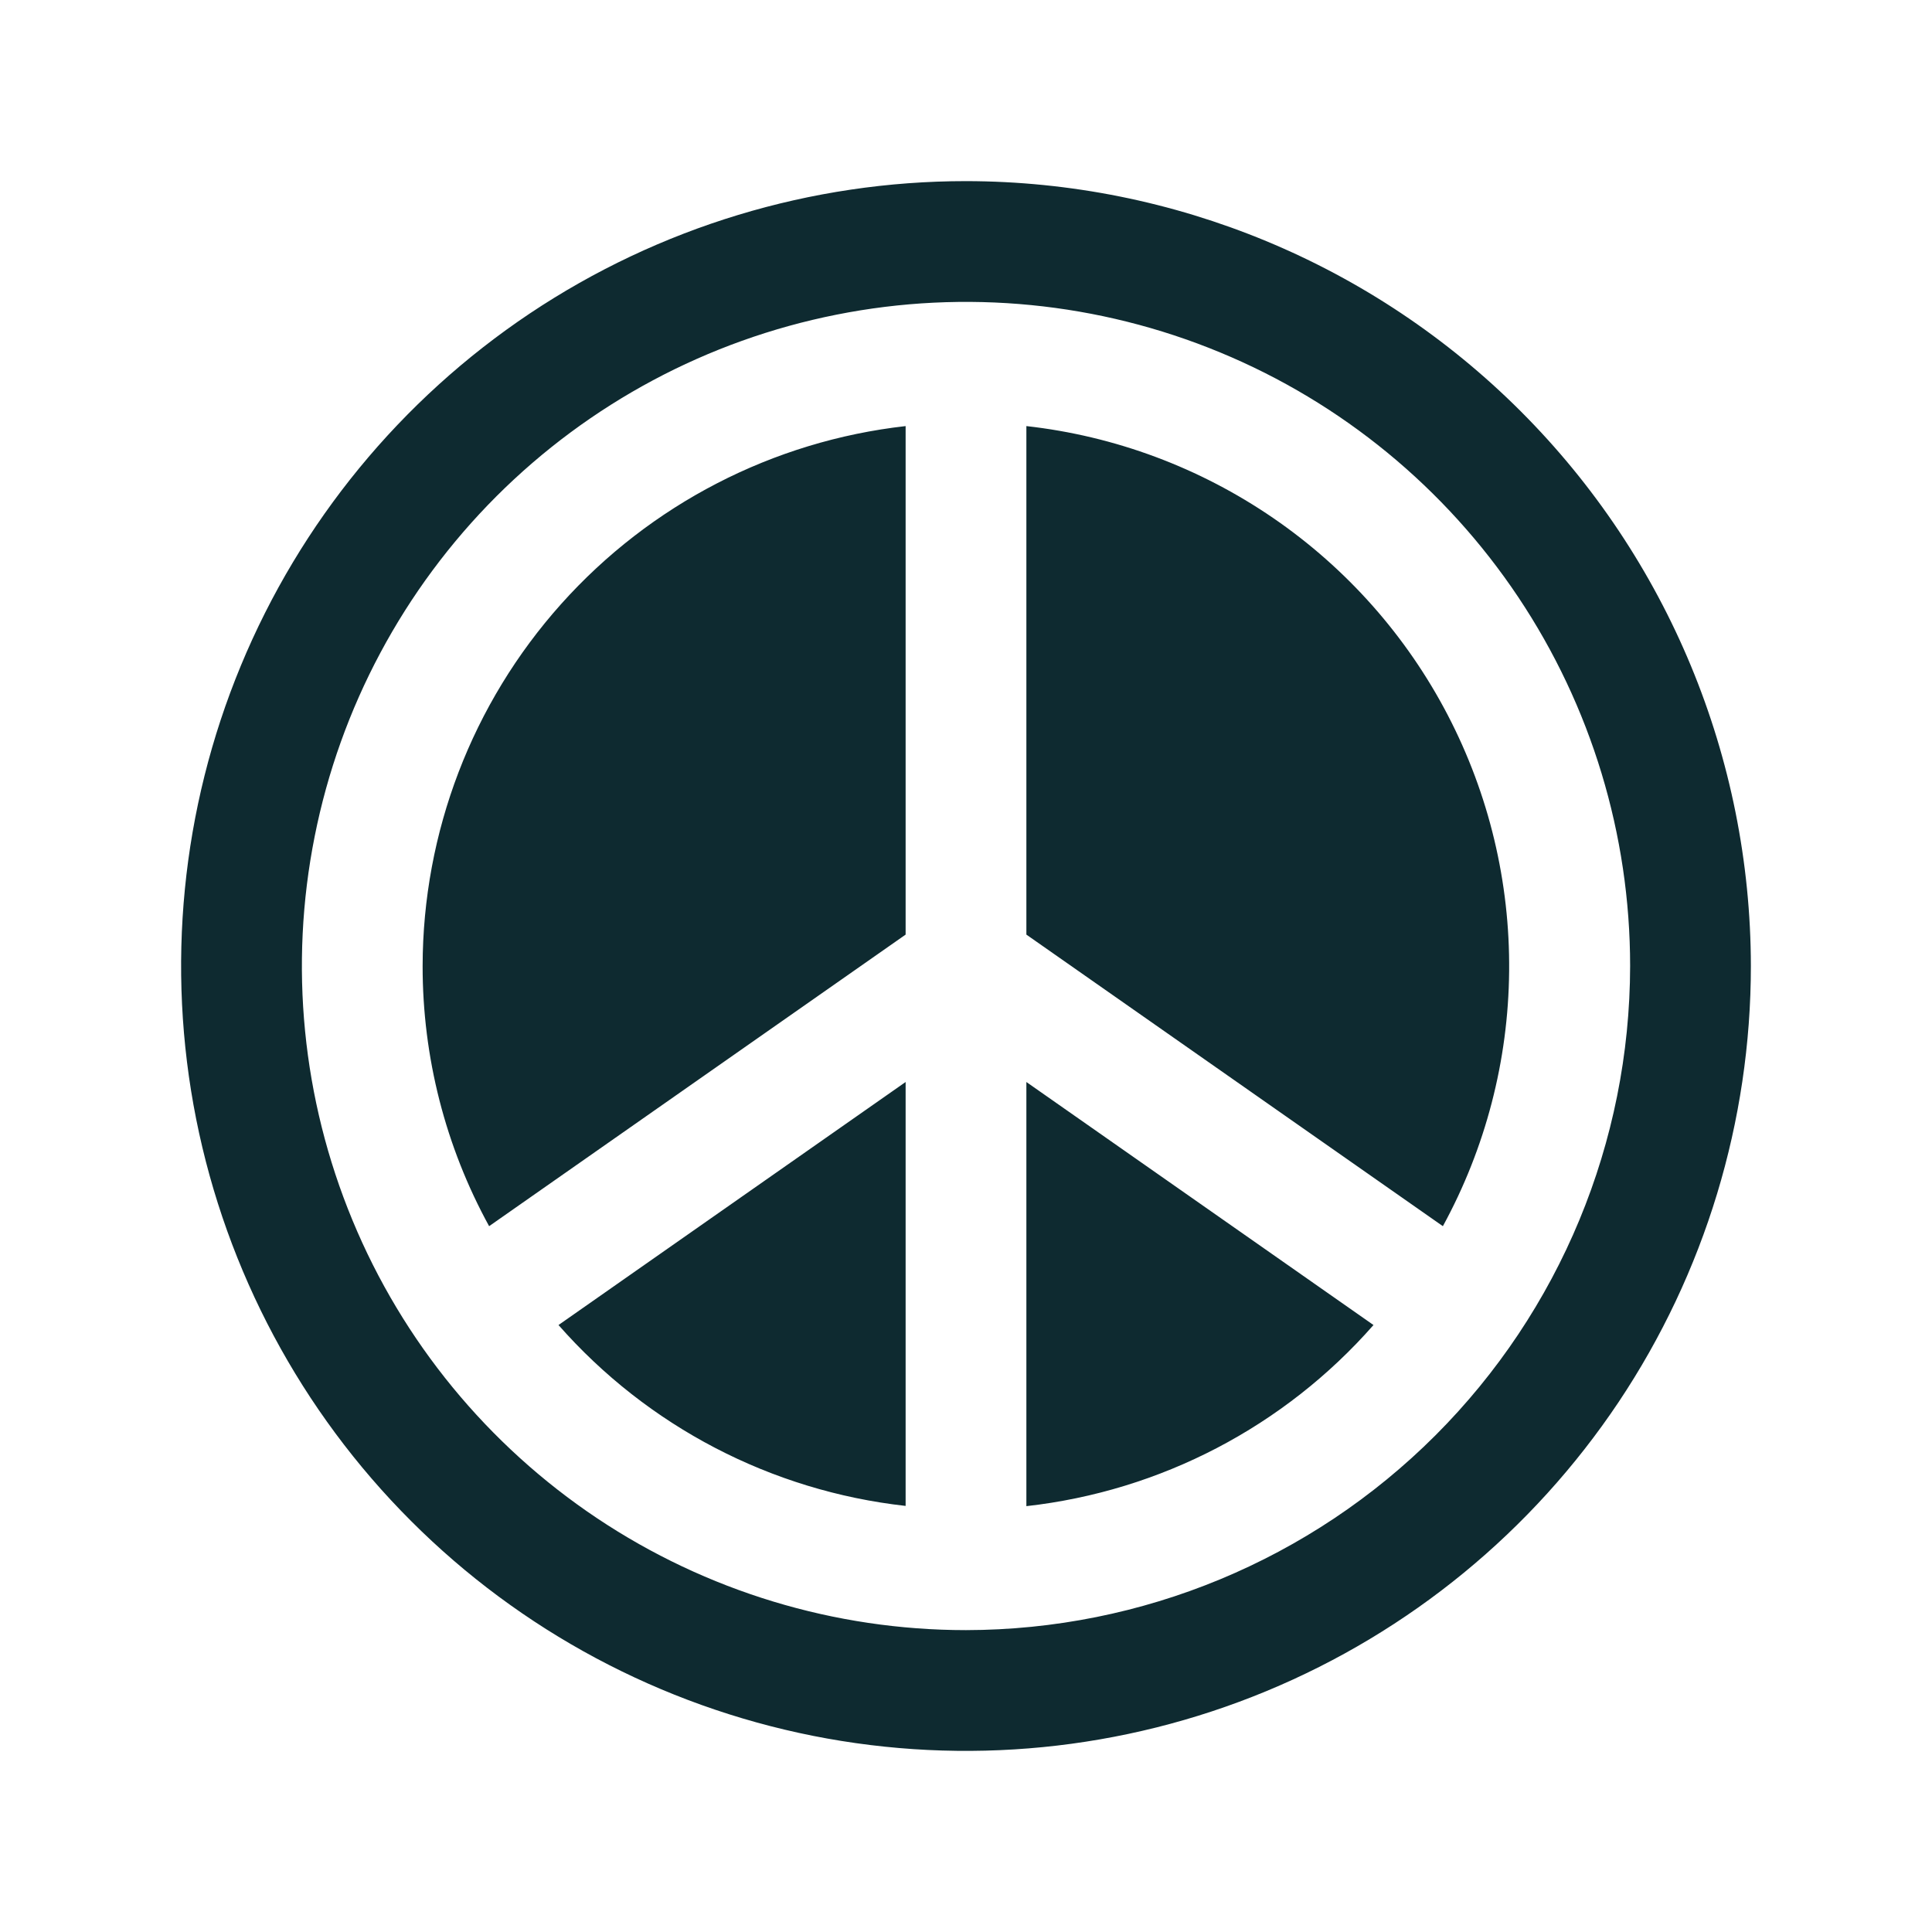 <svg width="24" height="24" viewBox="0 0 24 24" fill="none" xmlns="http://www.w3.org/2000/svg">
<path d="M12.75 13.441L17.062 16.46C15.955 17.721 14.418 18.523 12.75 18.71V13.441ZM5.25 12C5.249 13.13 5.533 14.242 6.076 15.232L11.25 11.61V5.293C9.601 5.479 8.078 6.266 6.971 7.503C5.865 8.739 5.252 10.34 5.25 12ZM11.25 18.707V13.441L6.938 16.46C8.045 17.72 9.583 18.521 11.25 18.707ZM12.75 5.293V11.61L17.924 15.232C18.454 14.261 18.737 13.173 18.747 12.066C18.758 10.959 18.496 9.866 17.985 8.884C17.474 7.902 16.729 7.061 15.816 6.435C14.903 5.809 13.85 5.416 12.75 5.293ZM21.75 12C21.75 13.928 21.178 15.813 20.107 17.417C19.035 19.02 17.513 20.27 15.731 21.008C13.95 21.746 11.989 21.939 10.098 21.563C8.207 21.186 6.469 20.258 5.106 18.894C3.742 17.531 2.814 15.793 2.437 13.902C2.061 12.011 2.254 10.05 2.992 8.269C3.73 6.487 4.98 4.965 6.583 3.893C8.187 2.822 10.072 2.25 12 2.25C14.585 2.253 17.063 3.281 18.891 5.109C20.719 6.937 21.747 9.415 21.75 12ZM20.25 12C20.25 10.368 19.766 8.773 18.86 7.417C17.953 6.06 16.665 5.002 15.157 4.378C13.65 3.754 11.991 3.59 10.39 3.909C8.79 4.227 7.32 5.013 6.166 6.166C5.013 7.32 4.227 8.79 3.909 10.39C3.59 11.991 3.754 13.65 4.378 15.157C5.002 16.665 6.06 17.953 7.417 18.86C8.773 19.766 10.368 20.25 12 20.25C14.187 20.247 16.284 19.378 17.831 17.831C19.378 16.284 20.247 14.187 20.25 12Z" fill="#0E2A30"/>
</svg>

